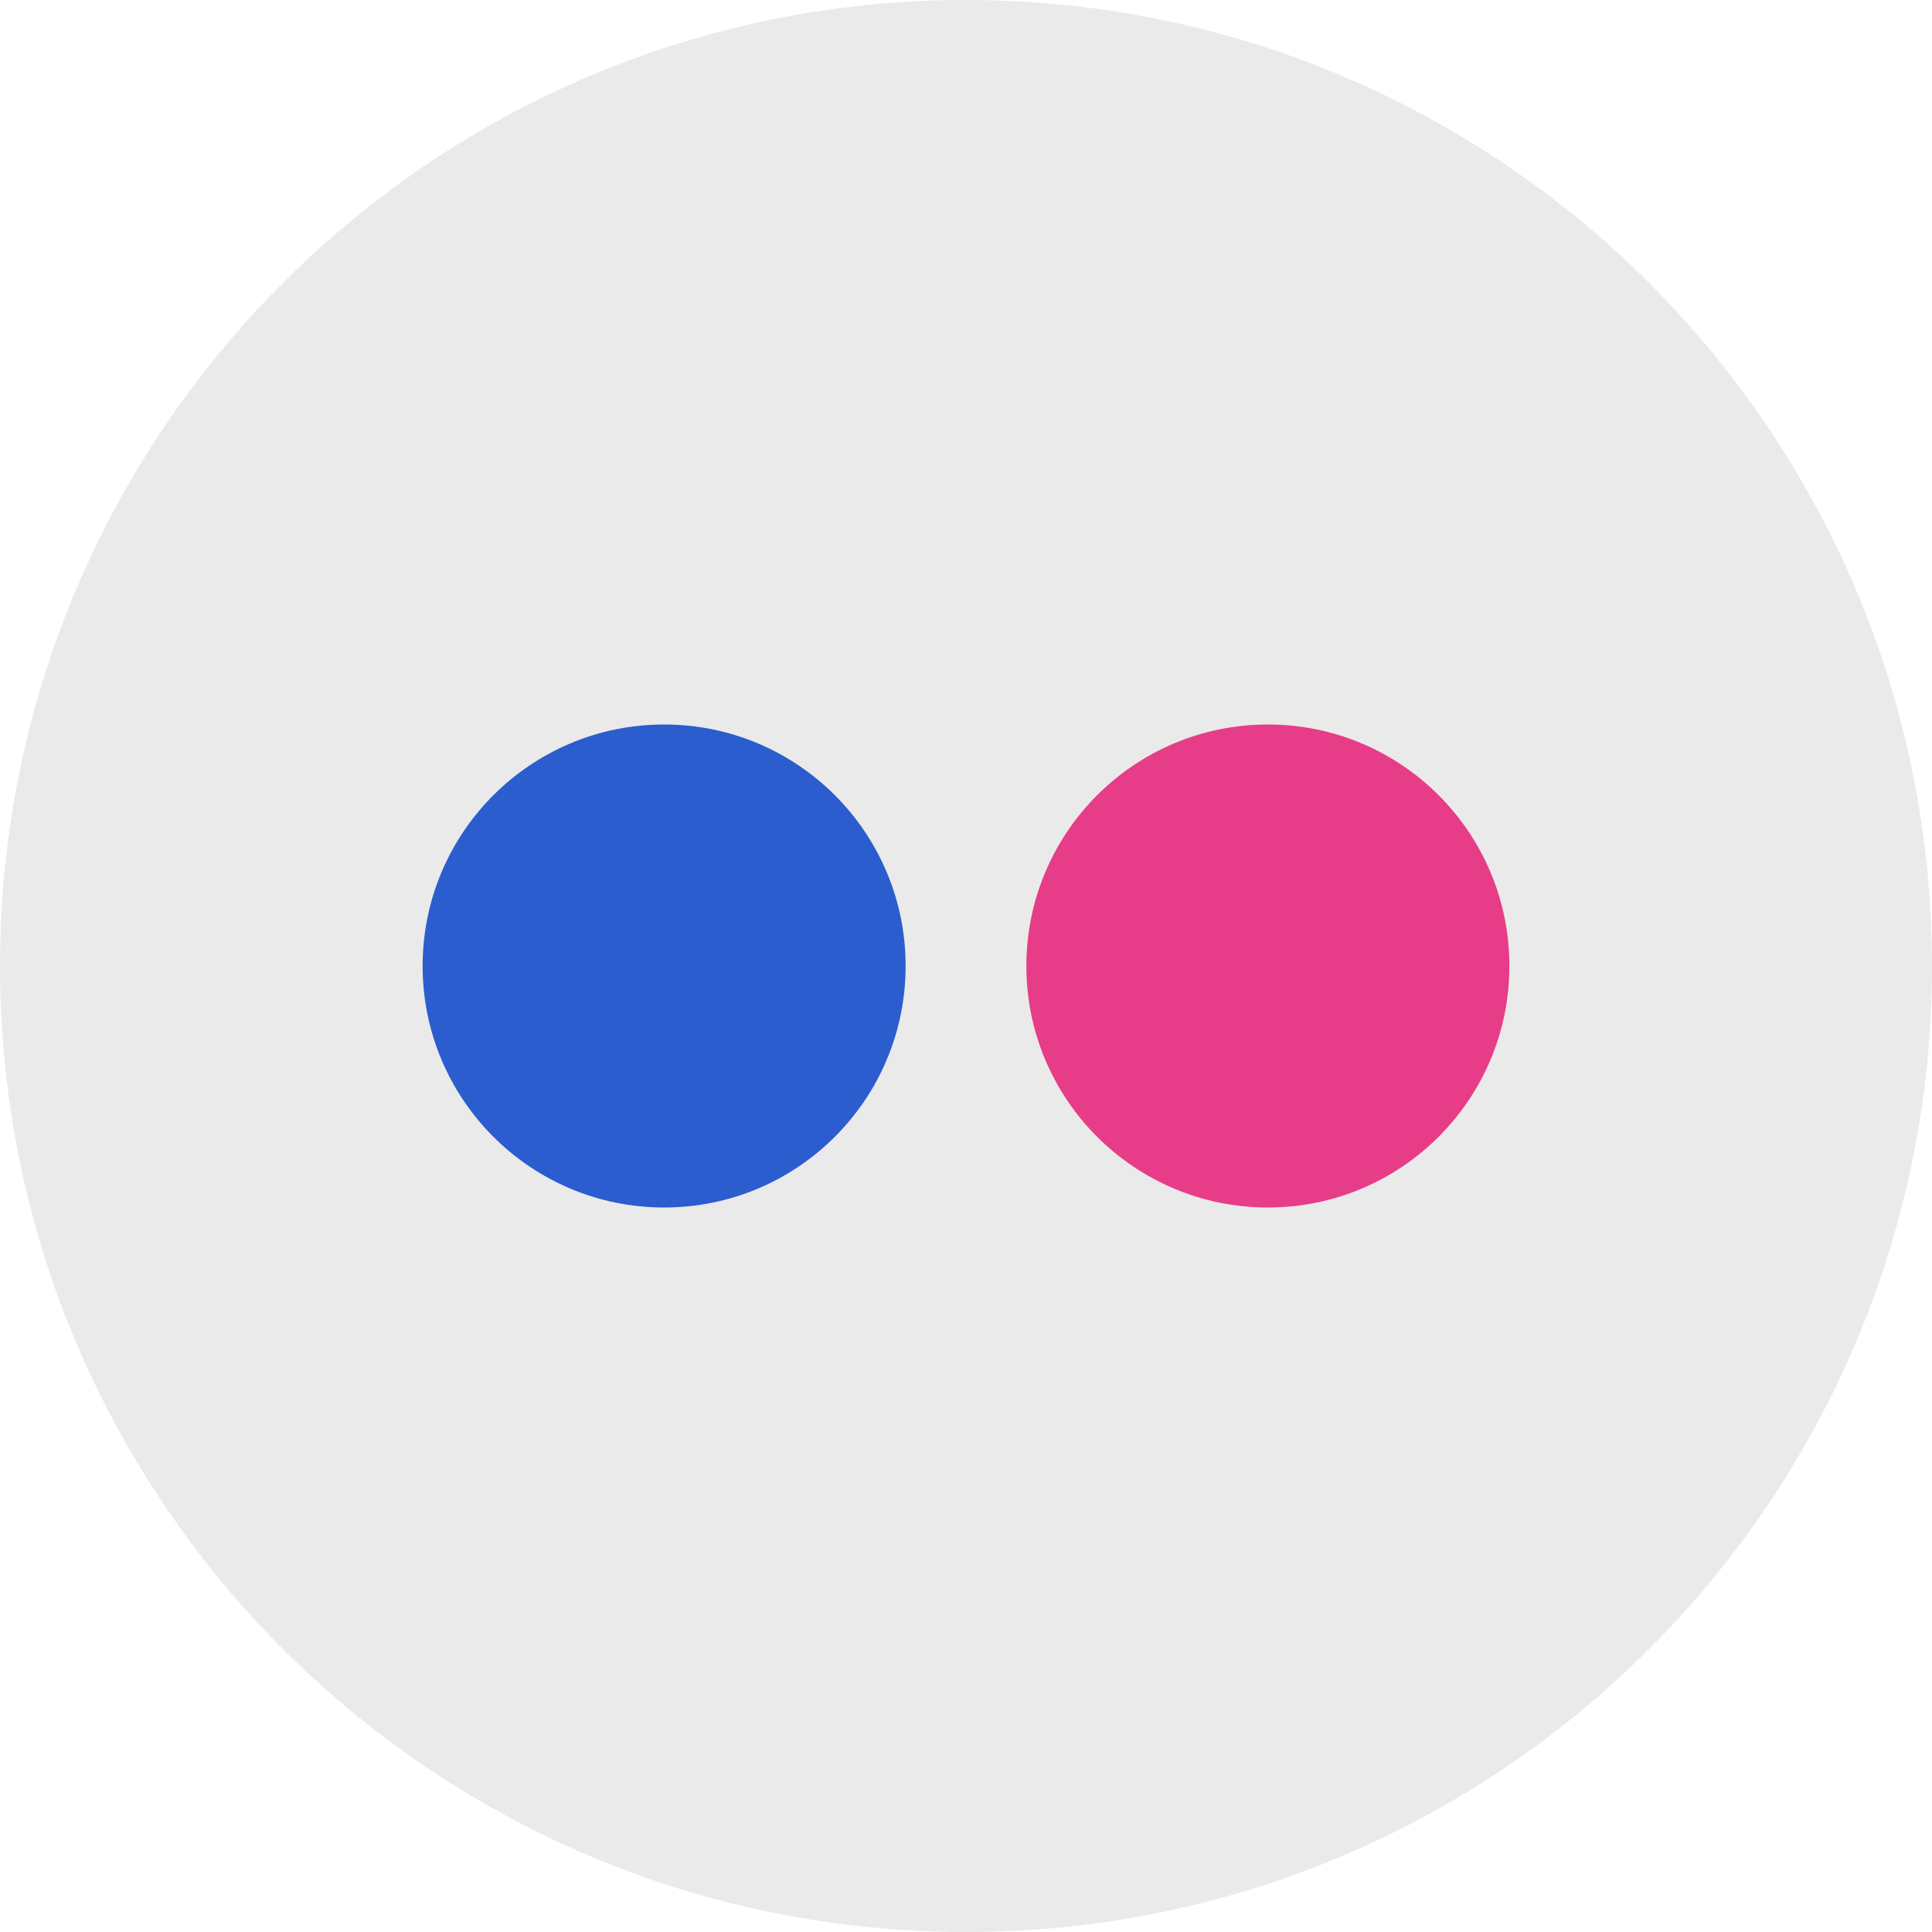 <svg width="32" height="32" viewBox="0 0 32 32" fill="none" xmlns="http://www.w3.org/2000/svg">
<path d="M16 32C24.837 32 32 24.837 32 16C32 7.163 24.837 0 16 0C7.163 0 0 7.163 0 16C0 24.837 7.163 32 16 32Z" fill="#EAEAEA"/>
<circle cx="11" cy="16" r="4" fill="#2B5DCE"/>
<circle cx="21" cy="16" r="4" fill="#E73C87"/>
</svg>
